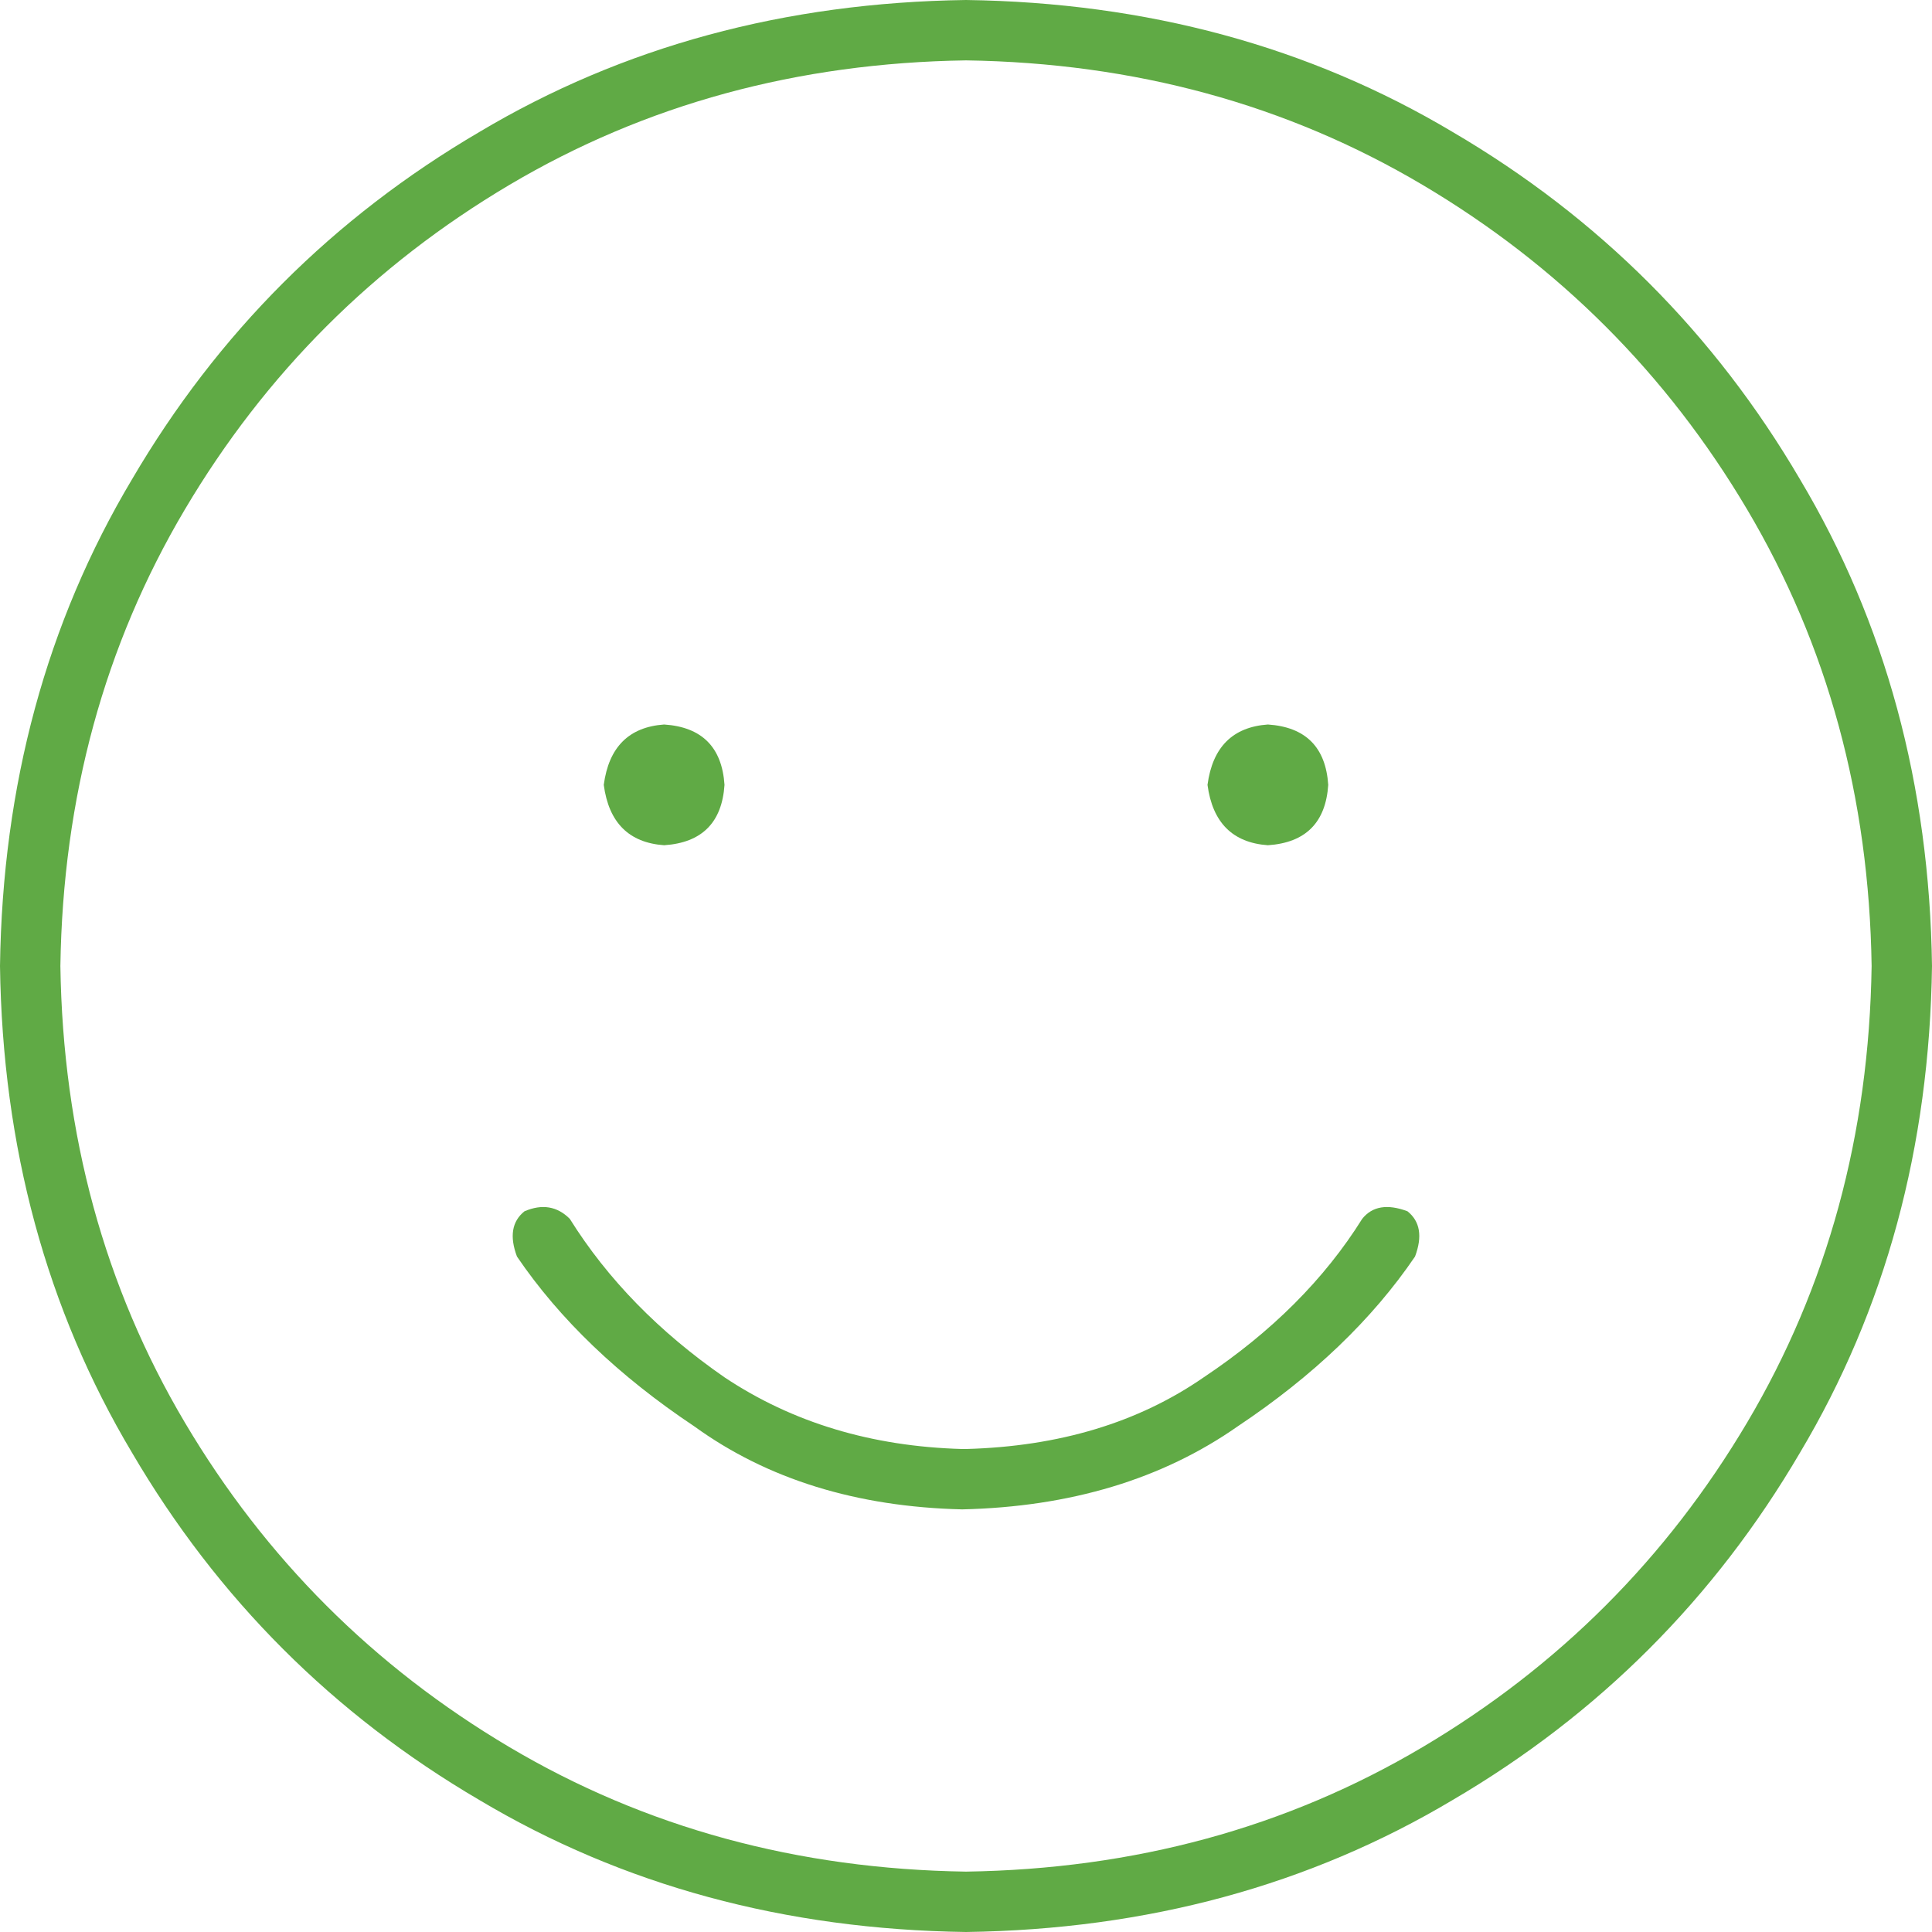 <svg xmlns="http://www.w3.org/2000/svg" width="67" height="67" viewBox="0 0 67 67" fill="none"><path d="M33.5 50.25C36.728 50.163 39.476 49.334 41.744 47.764C44.1 46.193 45.932 44.361 47.24 42.268C47.589 41.831 48.113 41.744 48.81 42.006C49.247 42.355 49.334 42.878 49.072 43.576C47.589 45.757 45.539 47.72 42.922 49.465C40.305 51.297 37.12 52.257 33.369 52.344C29.705 52.257 26.608 51.297 24.078 49.465C21.461 47.72 19.411 45.757 17.928 43.576C17.666 42.878 17.753 42.355 18.189 42.006C18.8 41.744 19.324 41.831 19.76 42.268C21.068 44.361 22.857 46.193 25.125 47.764C27.48 49.334 30.229 50.163 33.369 50.25H33.5ZM25.125 27.219C25.038 28.527 24.34 29.225 23.031 29.312C21.81 29.225 21.112 28.527 20.938 27.219C21.112 25.91 21.81 25.212 23.031 25.125C24.34 25.212 25.038 25.91 25.125 27.219ZM41.875 27.219C42.05 25.91 42.747 25.212 43.969 25.125C45.277 25.212 45.975 25.91 46.062 27.219C45.975 28.527 45.277 29.225 43.969 29.312C42.747 29.225 42.05 28.527 41.875 27.219ZM67 33.5C66.913 39.781 65.386 45.408 62.42 50.381C59.454 55.441 55.441 59.454 50.381 62.42C45.408 65.386 39.781 66.913 33.5 67C27.219 66.913 21.592 65.386 16.619 62.42C11.559 59.454 7.546 55.441 4.58 50.381C1.614 45.408 0.087 39.781 0 33.5C0.087 27.219 1.614 21.592 4.58 16.619C7.546 11.559 11.559 7.546 16.619 4.58C21.592 1.614 27.219 0.087 33.5 0C39.781 0.087 45.408 1.614 50.381 4.58C55.441 7.546 59.454 11.559 62.42 16.619C65.386 21.592 66.913 27.219 67 33.5ZM33.5 2.094C27.655 2.181 22.377 3.62 17.666 6.412C12.955 9.204 9.204 12.955 6.412 17.666C3.62 22.377 2.181 27.655 2.094 33.5C2.181 39.345 3.62 44.623 6.412 49.334C9.204 54.045 12.955 57.796 17.666 60.588C22.377 63.38 27.655 64.819 33.5 64.906C39.345 64.819 44.623 63.38 49.334 60.588C54.045 57.796 57.796 54.045 60.588 49.334C63.38 44.623 64.819 39.345 64.906 33.5C64.819 27.655 63.38 22.377 60.588 17.666C57.796 12.955 54.045 9.204 49.334 6.412C44.623 3.62 39.345 2.181 33.5 2.094Z" fill="#60AA45"></path></svg>